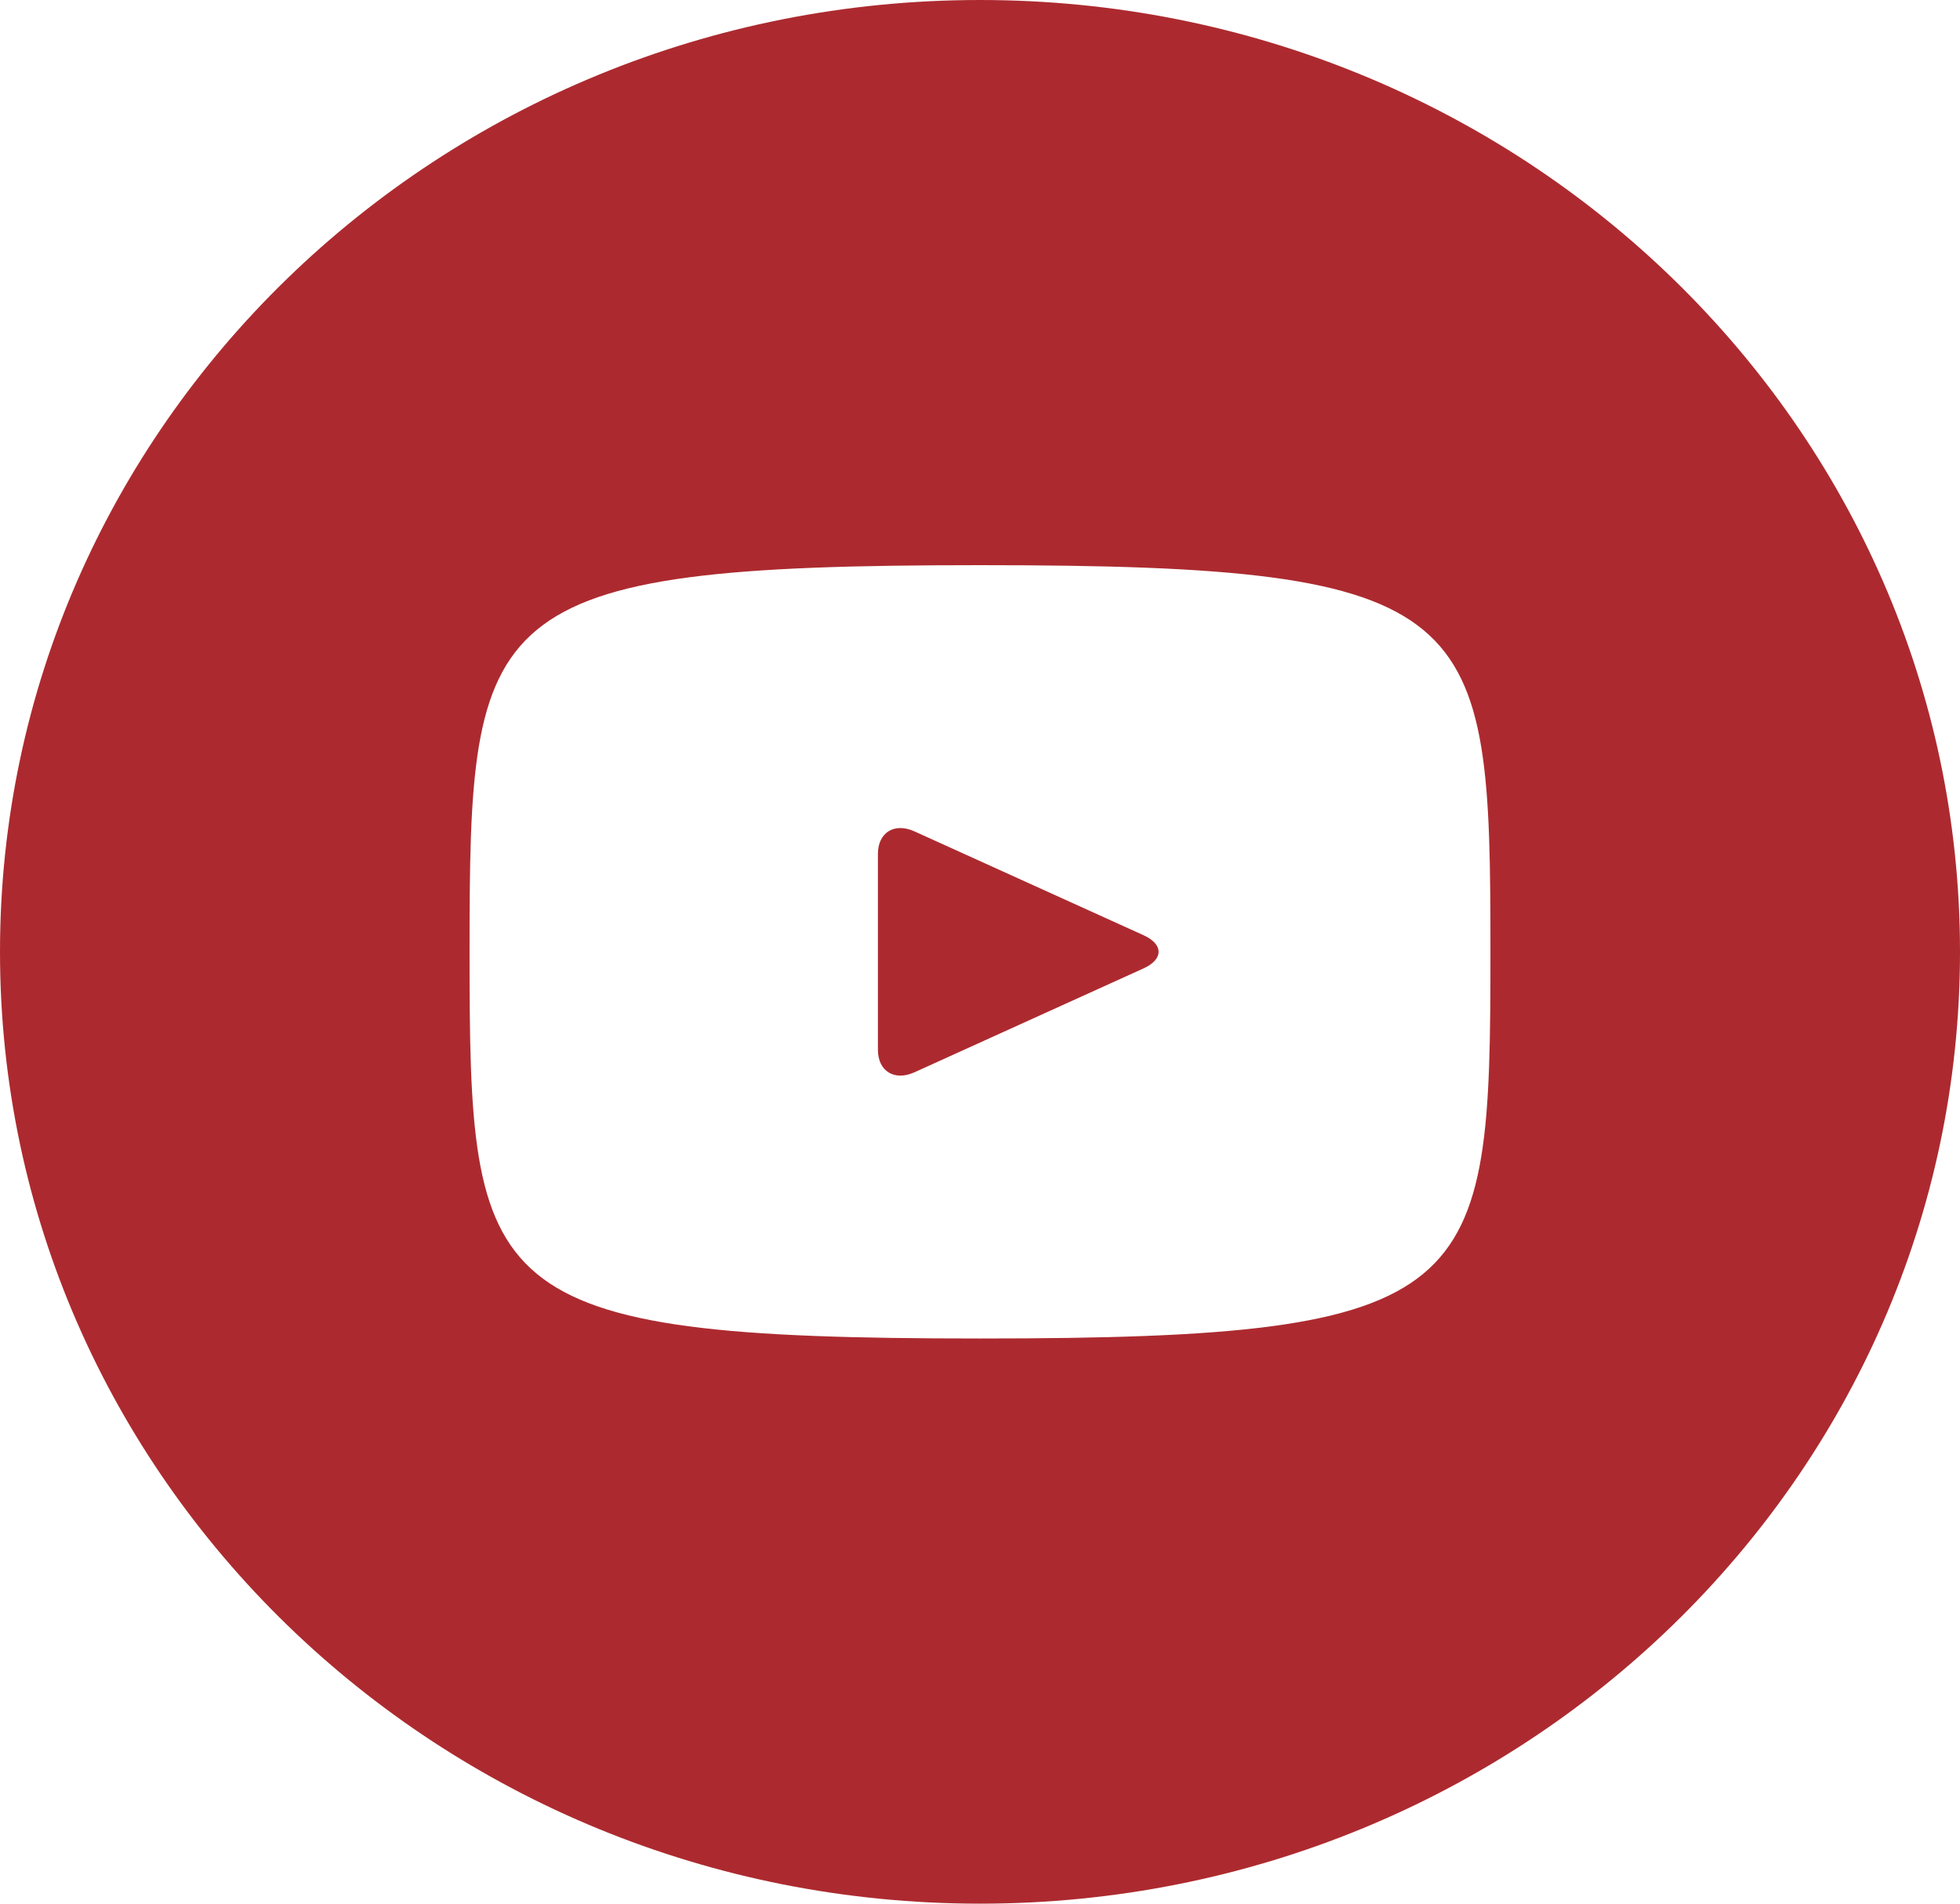 <svg width="35" height="34" viewBox="0 0 35 34" fill="none" xmlns="http://www.w3.org/2000/svg">
<path d="M20.422 16.704L16.328 14.848C15.971 14.687 15.677 14.868 15.677 15.252V18.748C15.677 19.132 15.971 19.313 16.328 19.152L20.42 17.296C20.779 17.133 20.779 16.867 20.422 16.704ZM17.5 0C7.835 0 0 7.611 0 17C0 26.389 7.835 34 17.5 34C27.165 34 35 26.389 35 17C35 7.611 27.165 0 17.5 0ZM17.5 23.906C8.542 23.906 8.385 23.122 8.385 17C8.385 10.878 8.542 10.094 17.5 10.094C26.458 10.094 26.615 10.878 26.615 17C26.615 23.122 26.458 23.906 17.5 23.906Z" fill="#AC2A2F"/>
</svg>
